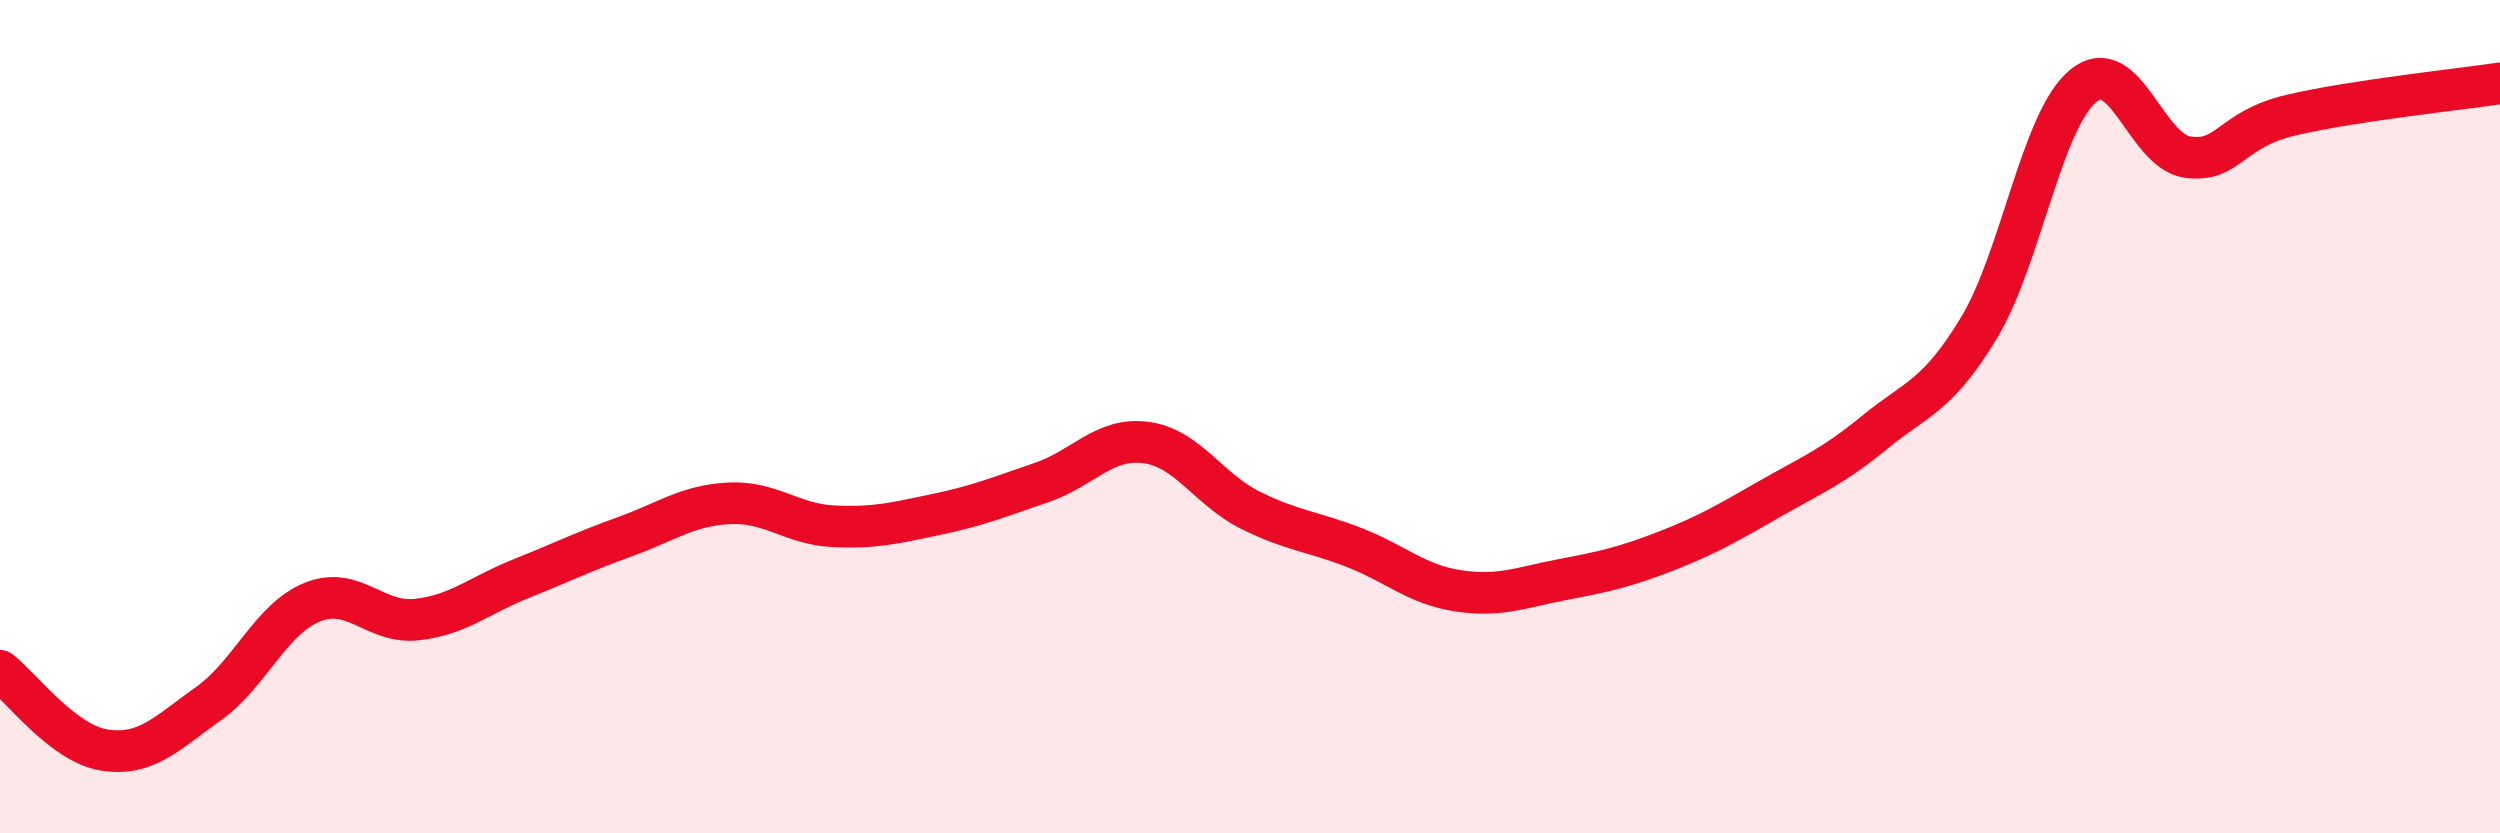 
    <svg width="60" height="20" viewBox="0 0 60 20" xmlns="http://www.w3.org/2000/svg">
      <path
        d="M 0,16.1 C 0.5,16.48 1.5,17.84 2.5,18 C 3.5,18.16 4,17.6 5,16.89 C 6,16.18 6.5,14.85 7.5,14.45 C 8.5,14.05 9,14.98 10,14.87 C 11,14.76 11.5,14.29 12.5,13.89 C 13.5,13.49 14,13.24 15,12.88 C 16,12.52 16.5,12.13 17.5,12.08 C 18.5,12.03 19,12.58 20,12.63 C 21,12.68 21.5,12.55 22.5,12.34 C 23.5,12.13 24,11.92 25,11.58 C 26,11.24 26.5,10.49 27.5,10.62 C 28.5,10.75 29,11.74 30,12.24 C 31,12.74 31.5,12.75 32.5,13.14 C 33.5,13.53 34,14.03 35,14.18 C 36,14.33 36.5,14.1 37.5,13.91 C 38.5,13.72 39,13.61 40,13.22 C 41,12.83 41.5,12.53 42.5,11.96 C 43.5,11.39 44,11.19 45,10.37 C 46,9.55 46.5,9.52 47.5,7.86 C 48.5,6.2 49,2.88 50,2.06 C 51,1.24 51.5,3.63 52.5,3.77 C 53.5,3.91 53.5,3.11 55,2.76 C 56.5,2.41 59,2.15 60,2L60 20L0 20Z"
        fill="#EB0A25"
        opacity="0.1"
        stroke-linecap="round"
        stroke-linejoin="round"
      />
      <path
        d="M 0,16.1 C 0.5,16.48 1.5,17.84 2.5,18 C 3.5,18.16 4,17.6 5,16.89 C 6,16.18 6.5,14.85 7.5,14.45 C 8.5,14.05 9,14.98 10,14.87 C 11,14.76 11.5,14.29 12.5,13.89 C 13.5,13.49 14,13.24 15,12.88 C 16,12.52 16.5,12.13 17.5,12.08 C 18.5,12.03 19,12.58 20,12.63 C 21,12.68 21.5,12.55 22.5,12.34 C 23.5,12.13 24,11.92 25,11.58 C 26,11.24 26.5,10.49 27.5,10.62 C 28.5,10.75 29,11.74 30,12.24 C 31,12.74 31.5,12.75 32.5,13.14 C 33.5,13.53 34,14.03 35,14.18 C 36,14.33 36.5,14.1 37.5,13.91 C 38.5,13.72 39,13.61 40,13.22 C 41,12.83 41.5,12.53 42.5,11.96 C 43.5,11.39 44,11.19 45,10.37 C 46,9.55 46.5,9.52 47.5,7.86 C 48.5,6.2 49,2.88 50,2.06 C 51,1.24 51.5,3.63 52.5,3.77 C 53.5,3.91 53.5,3.11 55,2.76 C 56.5,2.41 59,2.15 60,2"
        stroke="#EB0A25"
        stroke-width="1"
        fill="none"
        stroke-linecap="round"
        stroke-linejoin="round"
      />
    </svg>
  